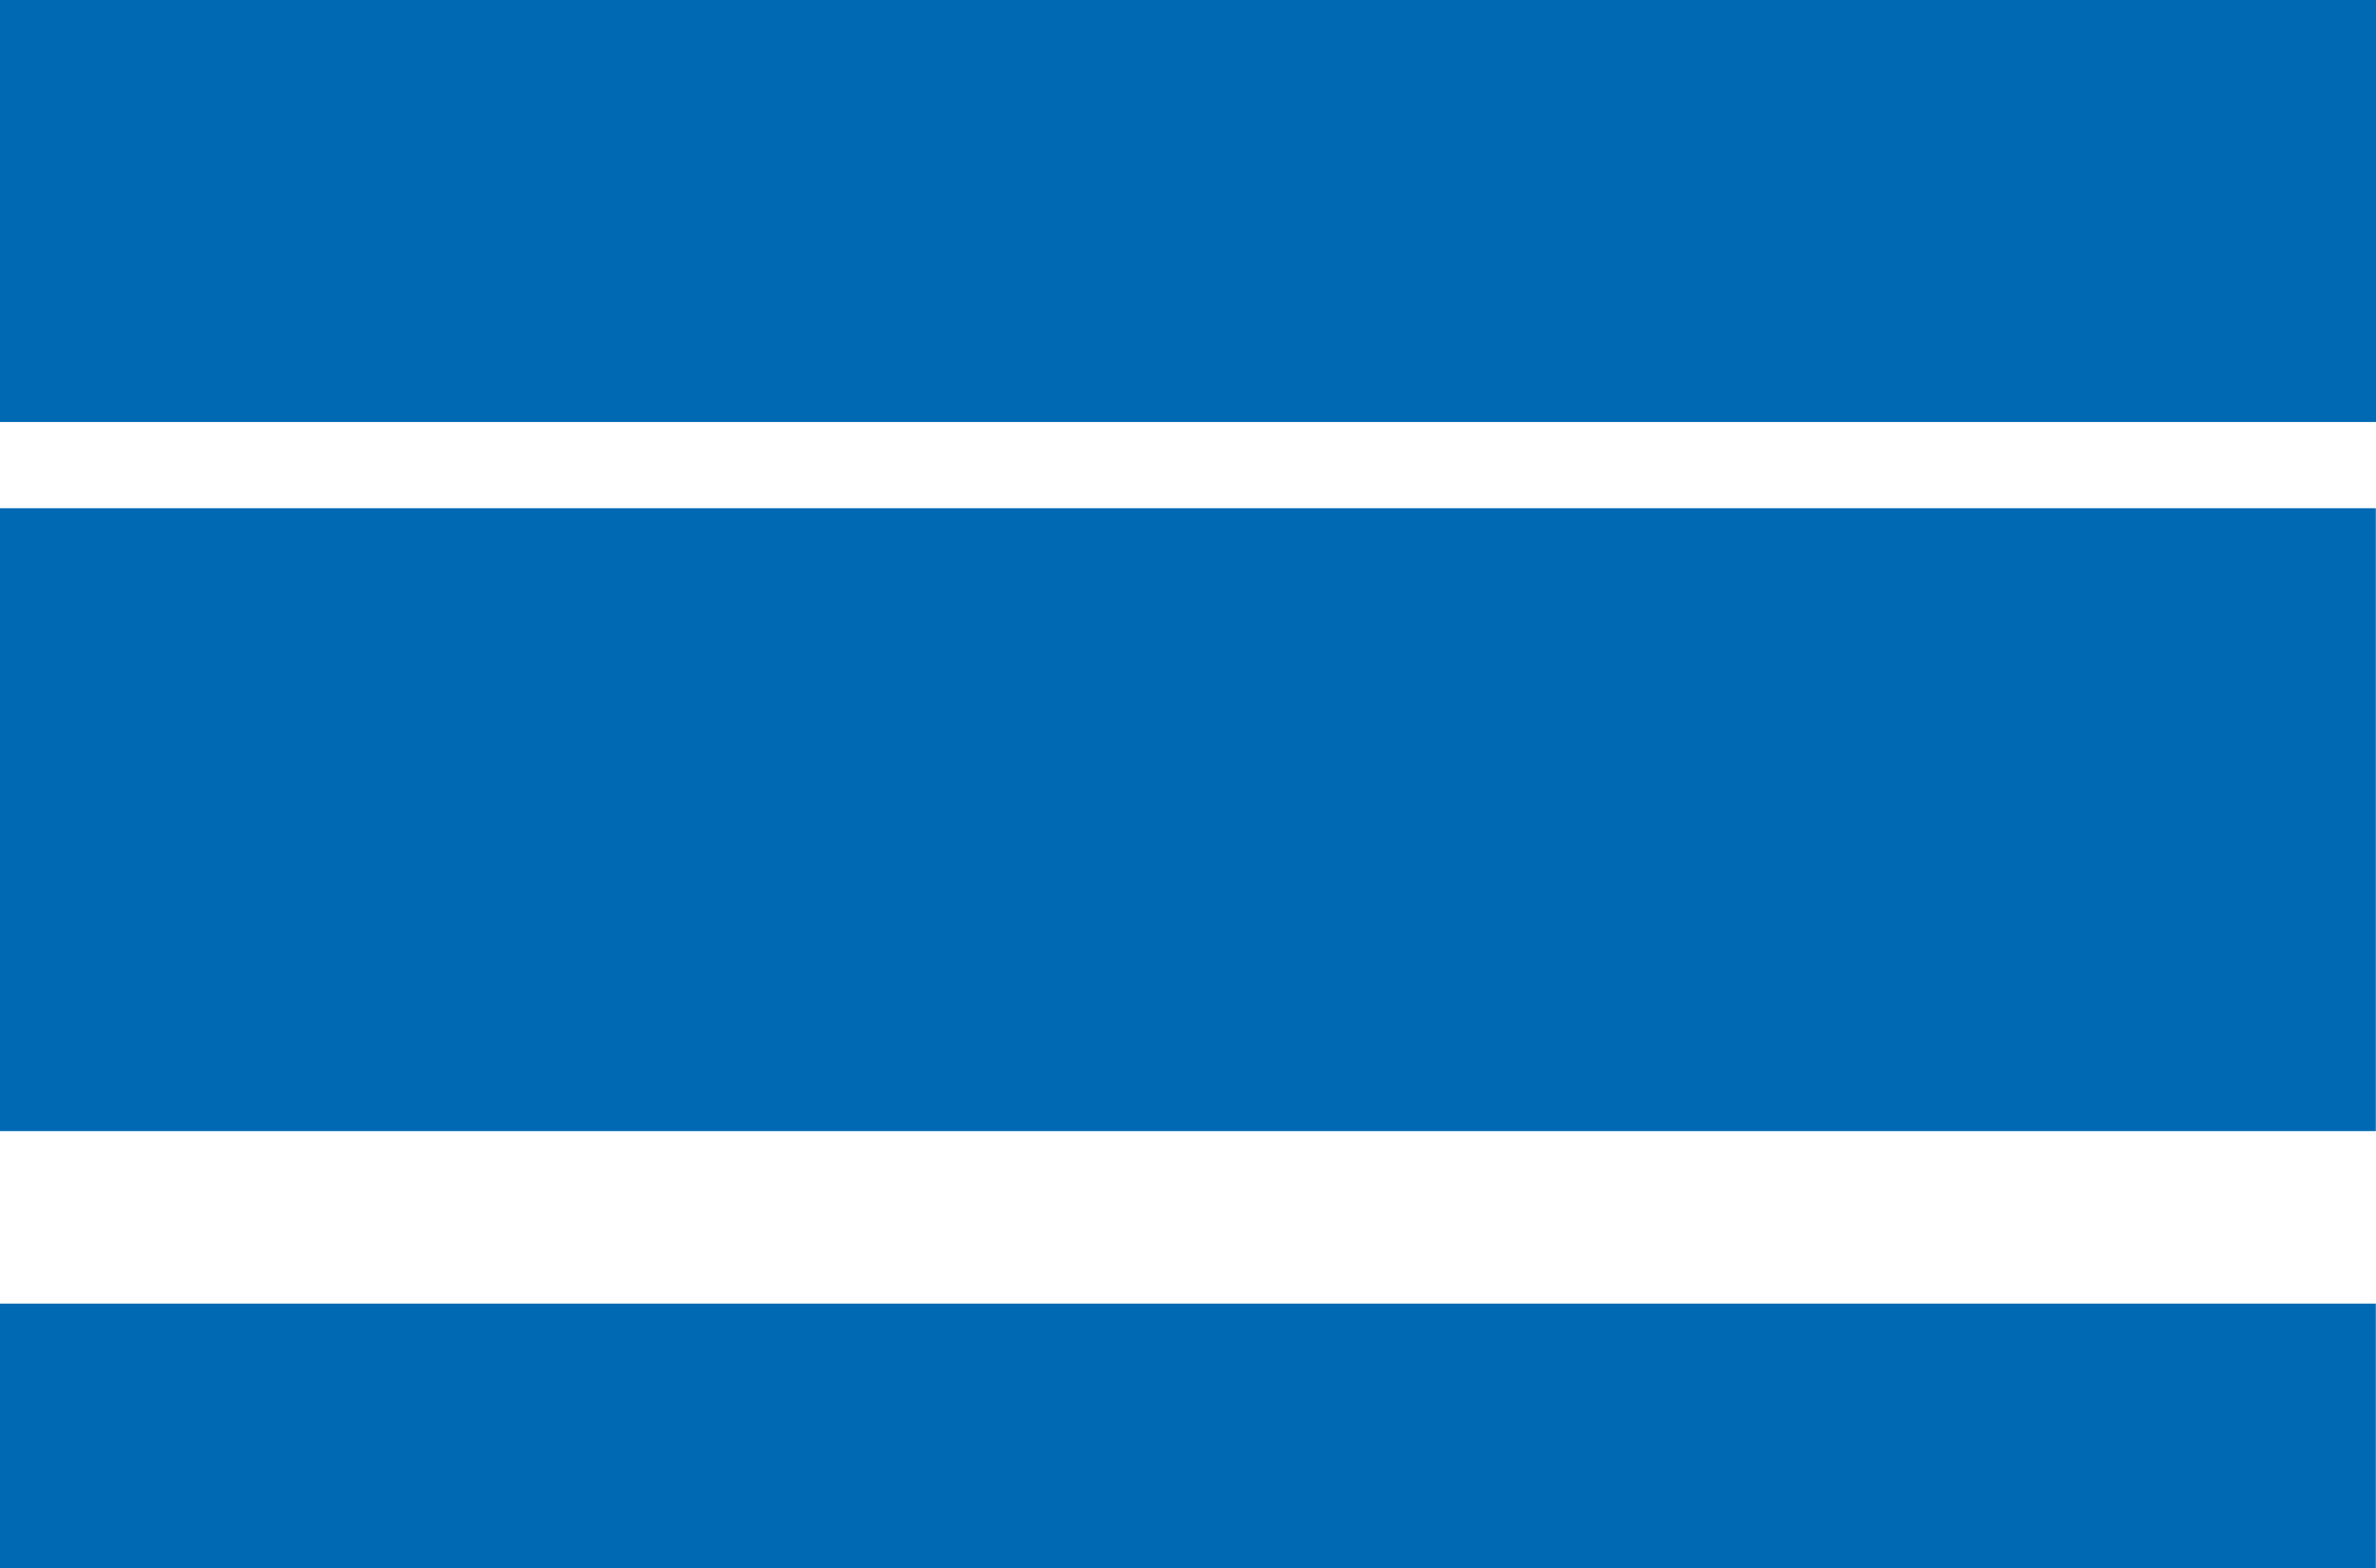 <?xml version="1.0" encoding="UTF-8"?>
<svg id="Layer_1" xmlns="http://www.w3.org/2000/svg" version="1.1" viewBox="0 0 1000 660">
  <!-- Generator: Adobe Illustrator 29.7.1, SVG Export Plug-In . SVG Version: 2.1.1 Build 8)  -->
  <defs>
    <style>
      .st0 {
        fill: #0069b4;
      }
    </style>
  </defs>
  <g id="Layer_11">
    <path class="st0" d="M0,177.623V0h1000v177.623H0ZM999.925,476.107V213.922H0v262.185h1000-.075ZM0,548.707v111.293h999.925v-111.293H0Z"/>
  </g>
</svg>